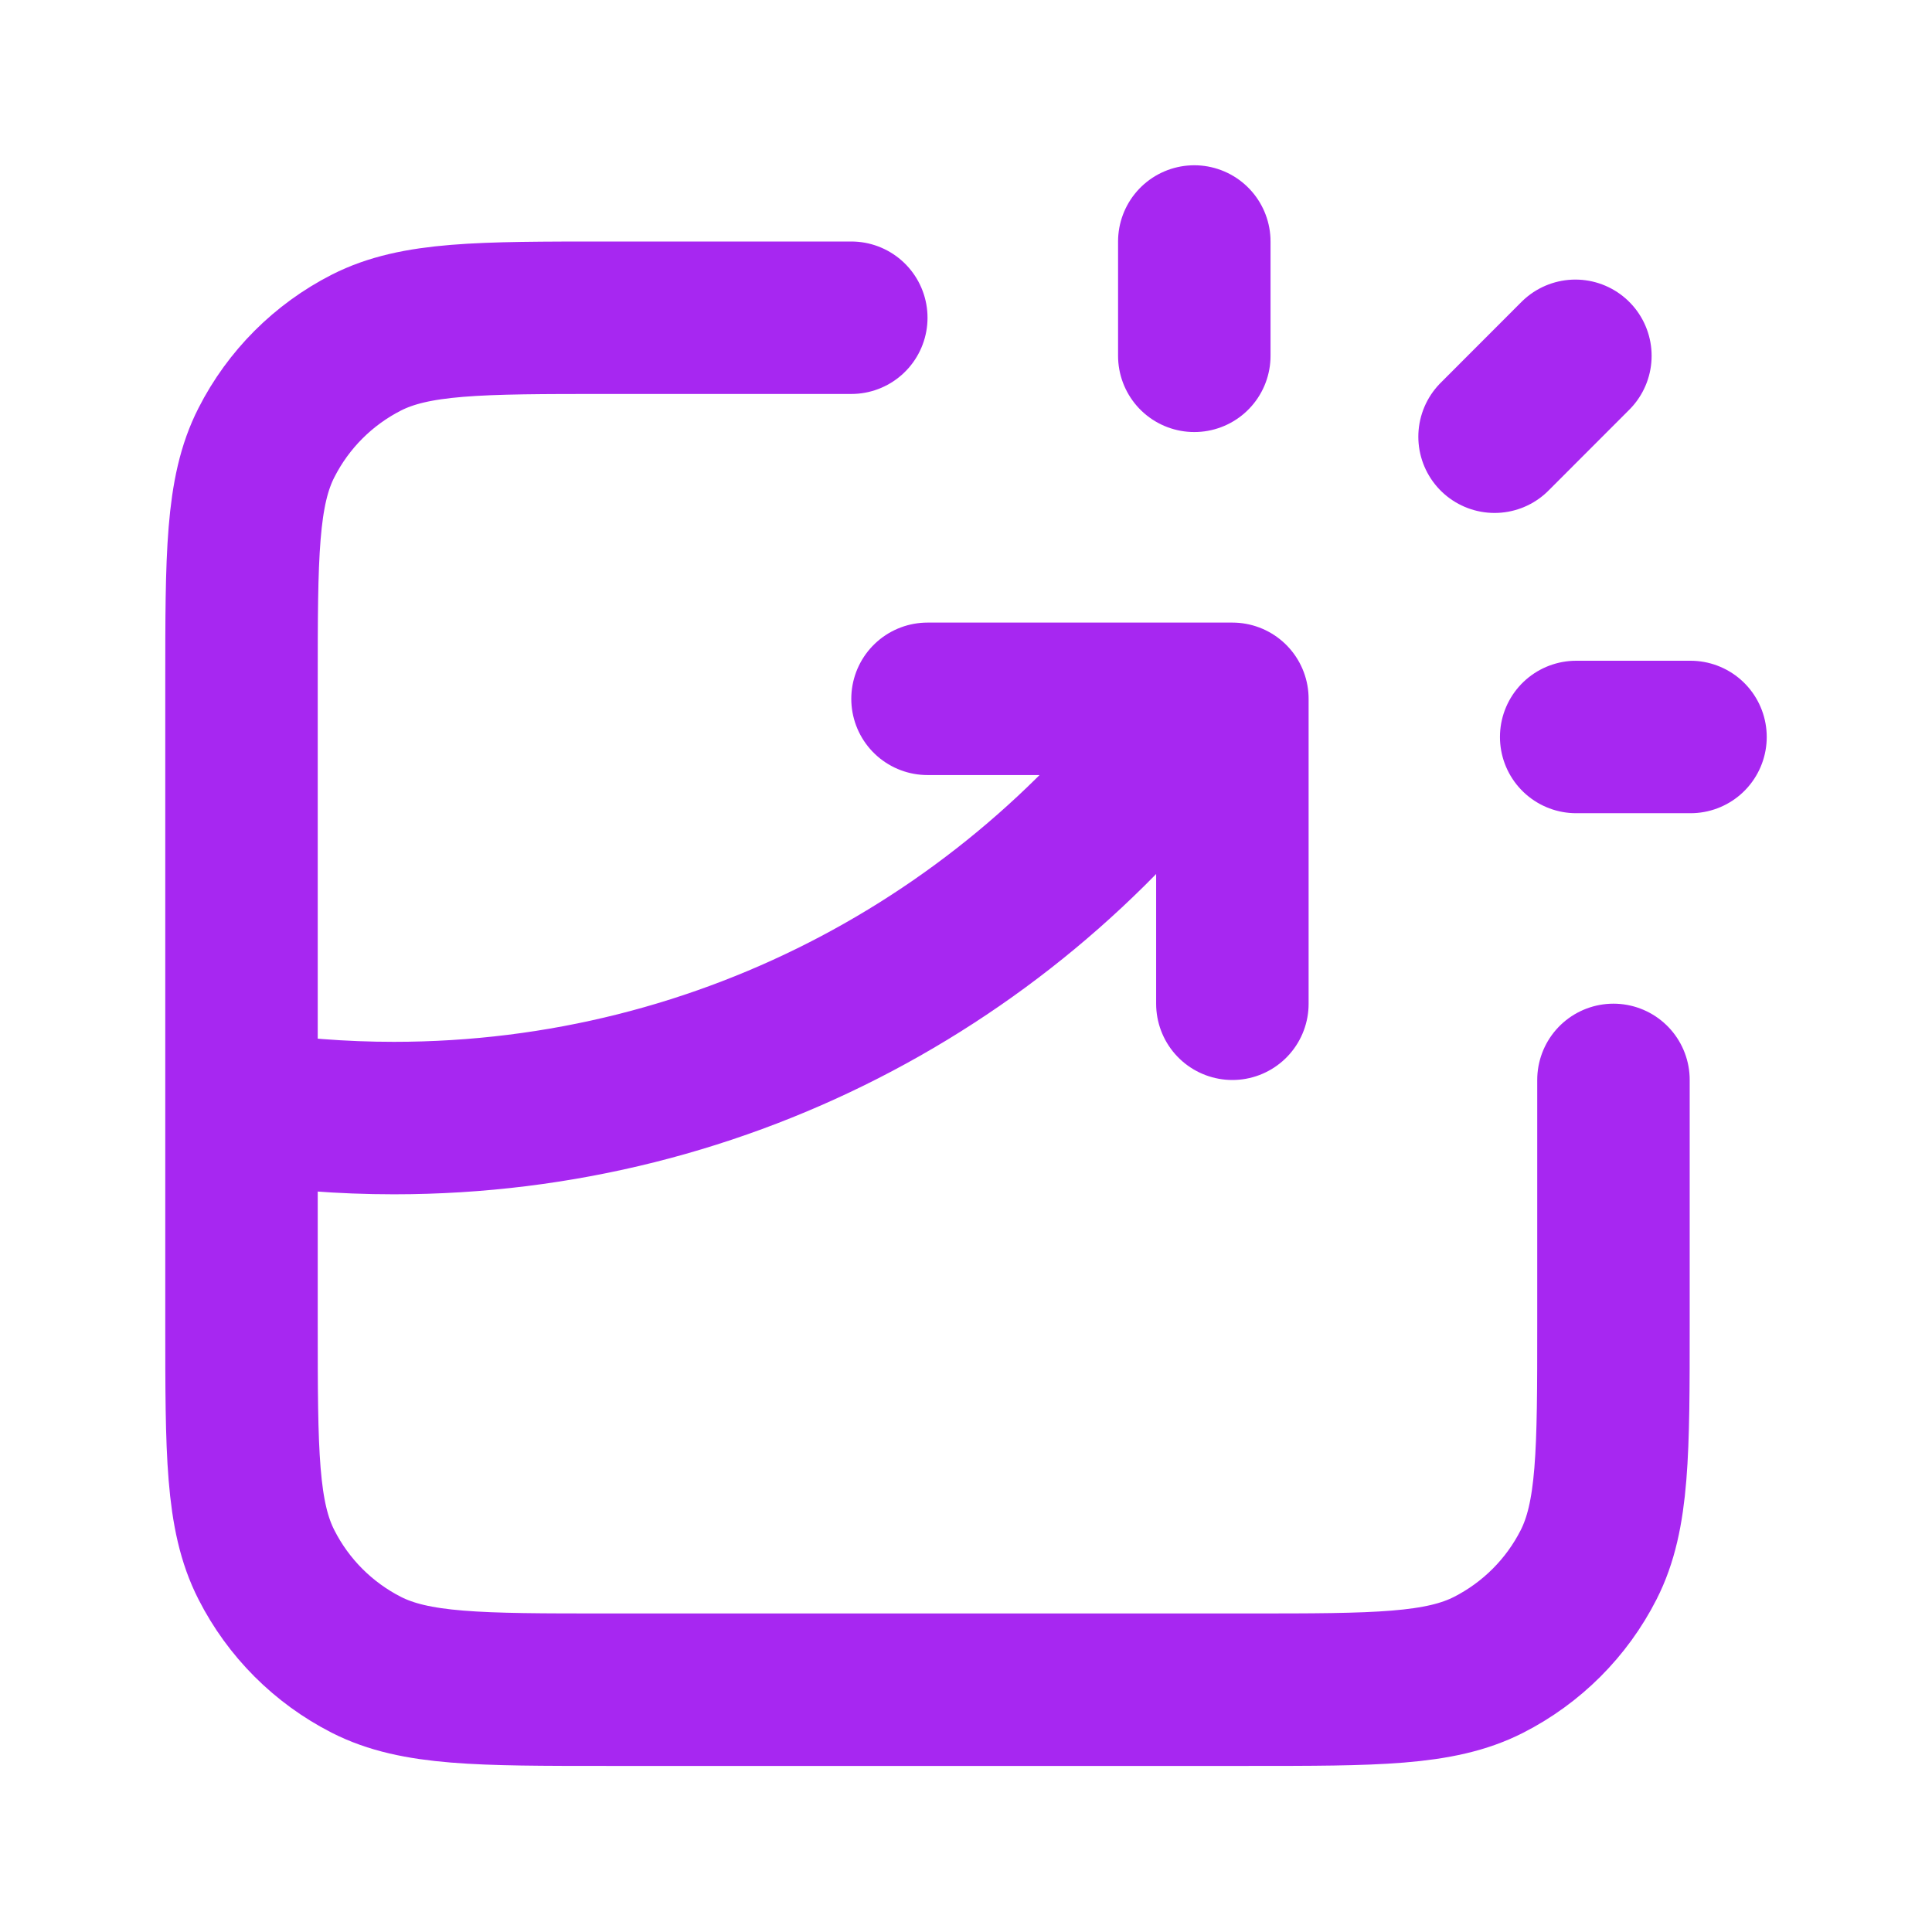 <svg width="24" height="24" viewBox="0 0 24 24" fill="none" xmlns="http://www.w3.org/2000/svg">
<path d="M10.575 3.947H7.545C5.954 3.947 5.159 3.947 4.551 4.256C4.016 4.529 3.582 4.963 3.31 5.498C3 6.105 3 6.901 3 8.492V16.445C3 18.036 3 18.832 3.31 19.439C3.582 19.974 4.016 20.408 4.551 20.681C5.159 20.99 5.954 20.99 7.545 20.99H15.498C17.089 20.99 17.885 20.99 18.492 20.681C19.027 20.408 19.462 19.974 19.734 19.439C20.043 18.832 20.043 18.036 20.043 16.445V13.415M11.522 8.681H15.309V12.469M14.836 4.42V3M18.566 5.425L19.57 4.42M19.58 9.155H21M3 13.744C3.617 13.839 4.25 13.889 4.894 13.889C9.047 13.889 12.72 11.832 14.949 8.681" stroke="#A727F1" stroke-width="1.894" stroke-linecap="round" stroke-linejoin="round"/>
</svg>
